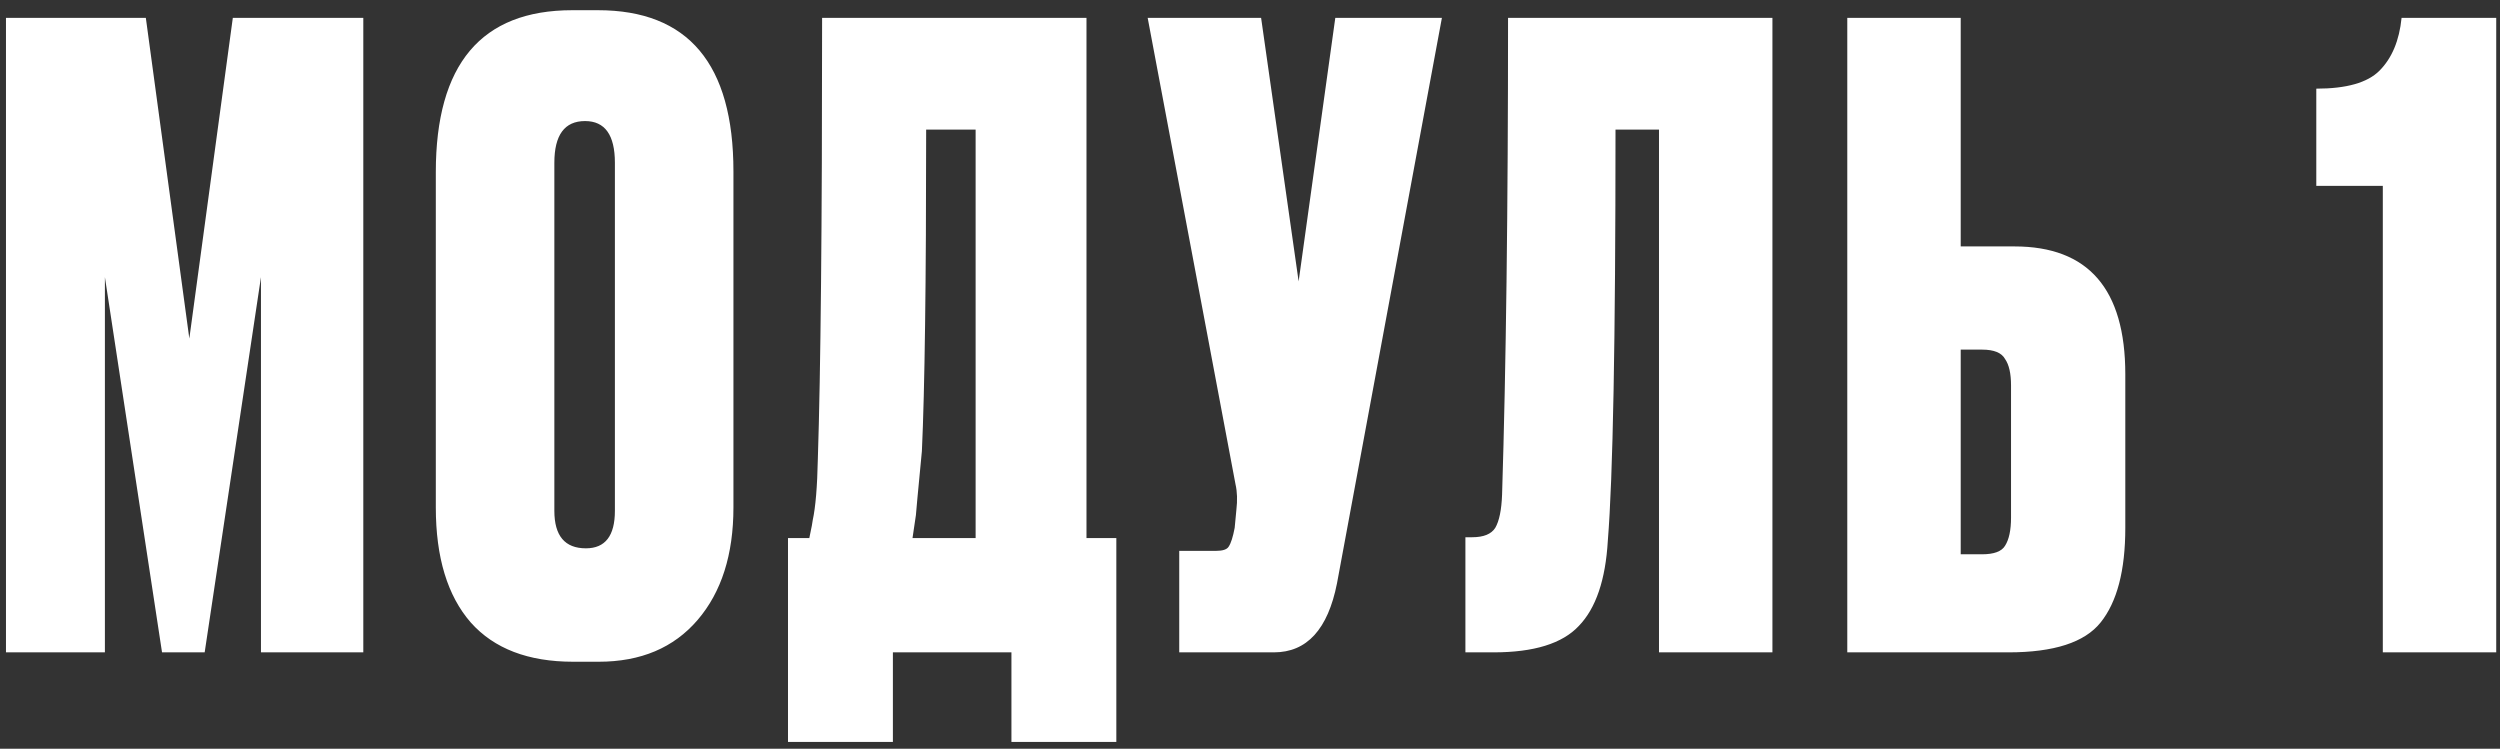 <?xml version="1.0" encoding="UTF-8"?> <svg xmlns="http://www.w3.org/2000/svg" width="197" height="59" viewBox="0 0 197 59" fill="none"><rect x="0" y="0" width="197" height="59" fill="#333333" stroke="none"/><path d="M0.471 51.406V1.409H11.492L14.919 26.676L18.346 1.409H28.628V51.406H20.564V21.838L16.128 51.406H12.768L8.266 21.838V51.406H0.471ZM57.795 13.505V39.982C57.795 43.7 56.854 46.657 54.973 48.852C53.091 51.048 50.492 52.145 47.177 52.145H45.161C41.622 52.145 38.934 51.115 37.097 49.054C35.26 46.948 34.342 43.924 34.342 39.982V13.572C34.342 5.06 37.926 0.804 45.094 0.804H47.11C54.233 0.804 57.795 5.037 57.795 13.505ZM48.454 40.251V12.833C48.454 10.637 47.67 9.54 46.102 9.54C44.489 9.54 43.683 10.637 43.683 12.833V40.251C43.683 42.222 44.512 43.208 46.169 43.208C47.693 43.208 48.454 42.222 48.454 40.251ZM79.701 58.462V51.406H70.36V58.462H62.094V42.401H63.774C63.953 41.55 64.043 41.08 64.043 40.99C64.267 39.959 64.401 38.347 64.446 36.151C64.67 29.342 64.782 17.761 64.782 1.409H85.615V42.401H87.967V58.462H79.701ZM72.645 35.547C72.331 38.817 72.174 40.497 72.174 40.587L71.906 42.401H76.879V10.212H72.981C72.981 22.263 72.869 30.708 72.645 35.547ZM113.622 1.409L105.356 45.963C104.639 49.592 102.981 51.406 100.383 51.406H92.924V43.409H95.813C96.351 43.409 96.687 43.297 96.821 43.073C97.001 42.804 97.157 42.312 97.292 41.595L97.426 40.184C97.516 39.422 97.493 38.75 97.359 38.167L90.437 1.409H99.375L102.332 22.174L105.221 1.409H113.622ZM130.729 51.406V10.212H127.302C127.302 26.833 127.1 37.63 126.697 42.603C126.518 45.694 125.756 47.934 124.412 49.323C123.113 50.712 120.873 51.406 117.692 51.406H115.474V42.334H116.012C116.908 42.334 117.513 42.087 117.826 41.595C118.14 41.057 118.319 40.184 118.364 38.974C118.678 28.939 118.834 16.417 118.834 1.409H139.667V51.406H130.729ZM154.504 19.418H158.737C164.562 19.418 167.474 22.778 167.474 29.498V41.595C167.474 44.955 166.824 47.441 165.525 49.054C164.27 50.622 161.851 51.406 158.267 51.406H145.566V1.409H154.504V19.418ZM154.504 43.678H156.184C157.125 43.678 157.729 43.454 157.998 43.006C158.312 42.513 158.469 41.774 158.469 40.788V30.372C158.469 29.431 158.312 28.737 157.998 28.289C157.729 27.796 157.125 27.55 156.184 27.55H154.504V43.678ZM187.766 14.647H182.524V6.986C184.898 6.986 186.556 6.516 187.497 5.575C188.482 4.589 189.065 3.201 189.244 1.409H196.703V51.406H187.766V14.647Z" fill="white"></path></svg> 